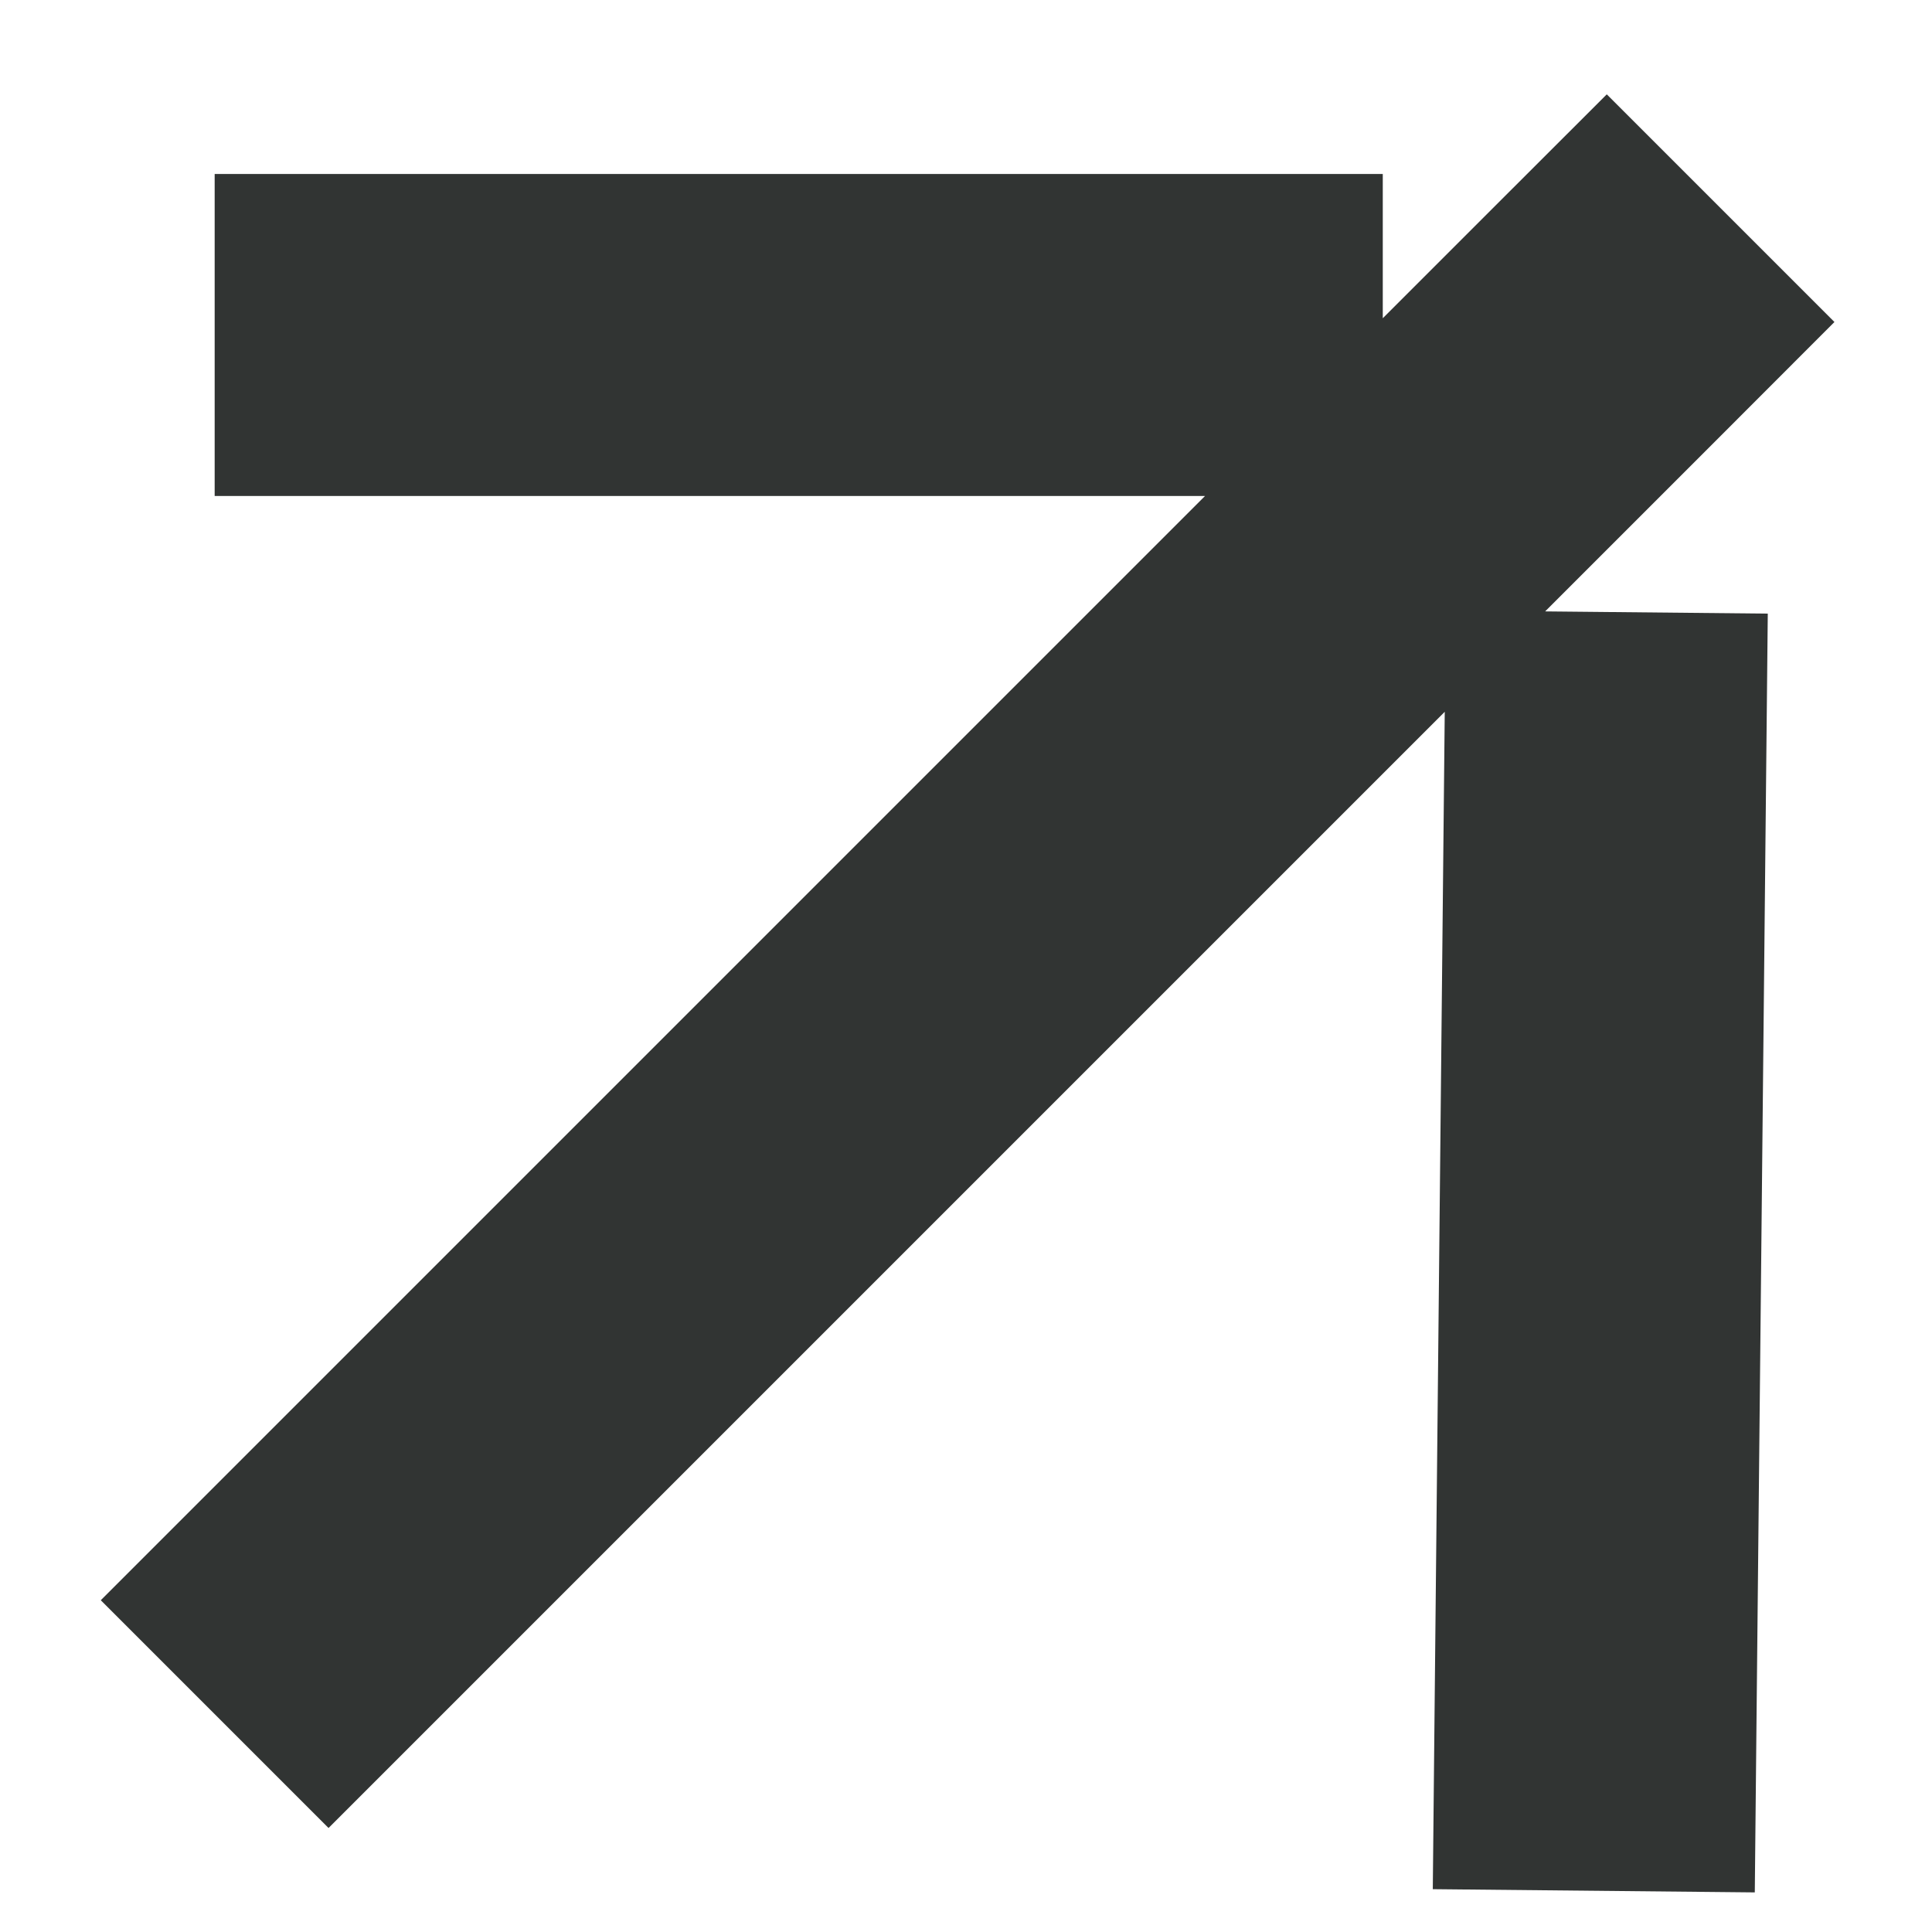 <?xml version="1.0" encoding="UTF-8"?> <svg xmlns="http://www.w3.org/2000/svg" width="18" height="18" viewBox="0 0 18 18" fill="none"><path d="M16.031 4.061L17.091 3L14.97 0.879L13.909 1.939L16.031 4.061ZM11.383 4.621L12.883 4.621L12.883 1.621L11.383 1.621L11.383 4.621ZM13.364 16.101L13.349 17.601L16.349 17.631L16.364 16.132L13.364 16.101ZM13.909 1.939L0.939 14.909L3.061 17.031L16.031 4.061L13.909 1.939ZM11.383 1.621L2 1.621L2 4.621L11.383 4.621L11.383 1.621ZM13.47 5.687L13.364 16.101L16.364 16.132L16.47 5.717L13.47 5.687Z" fill="#313433"></path></svg> 